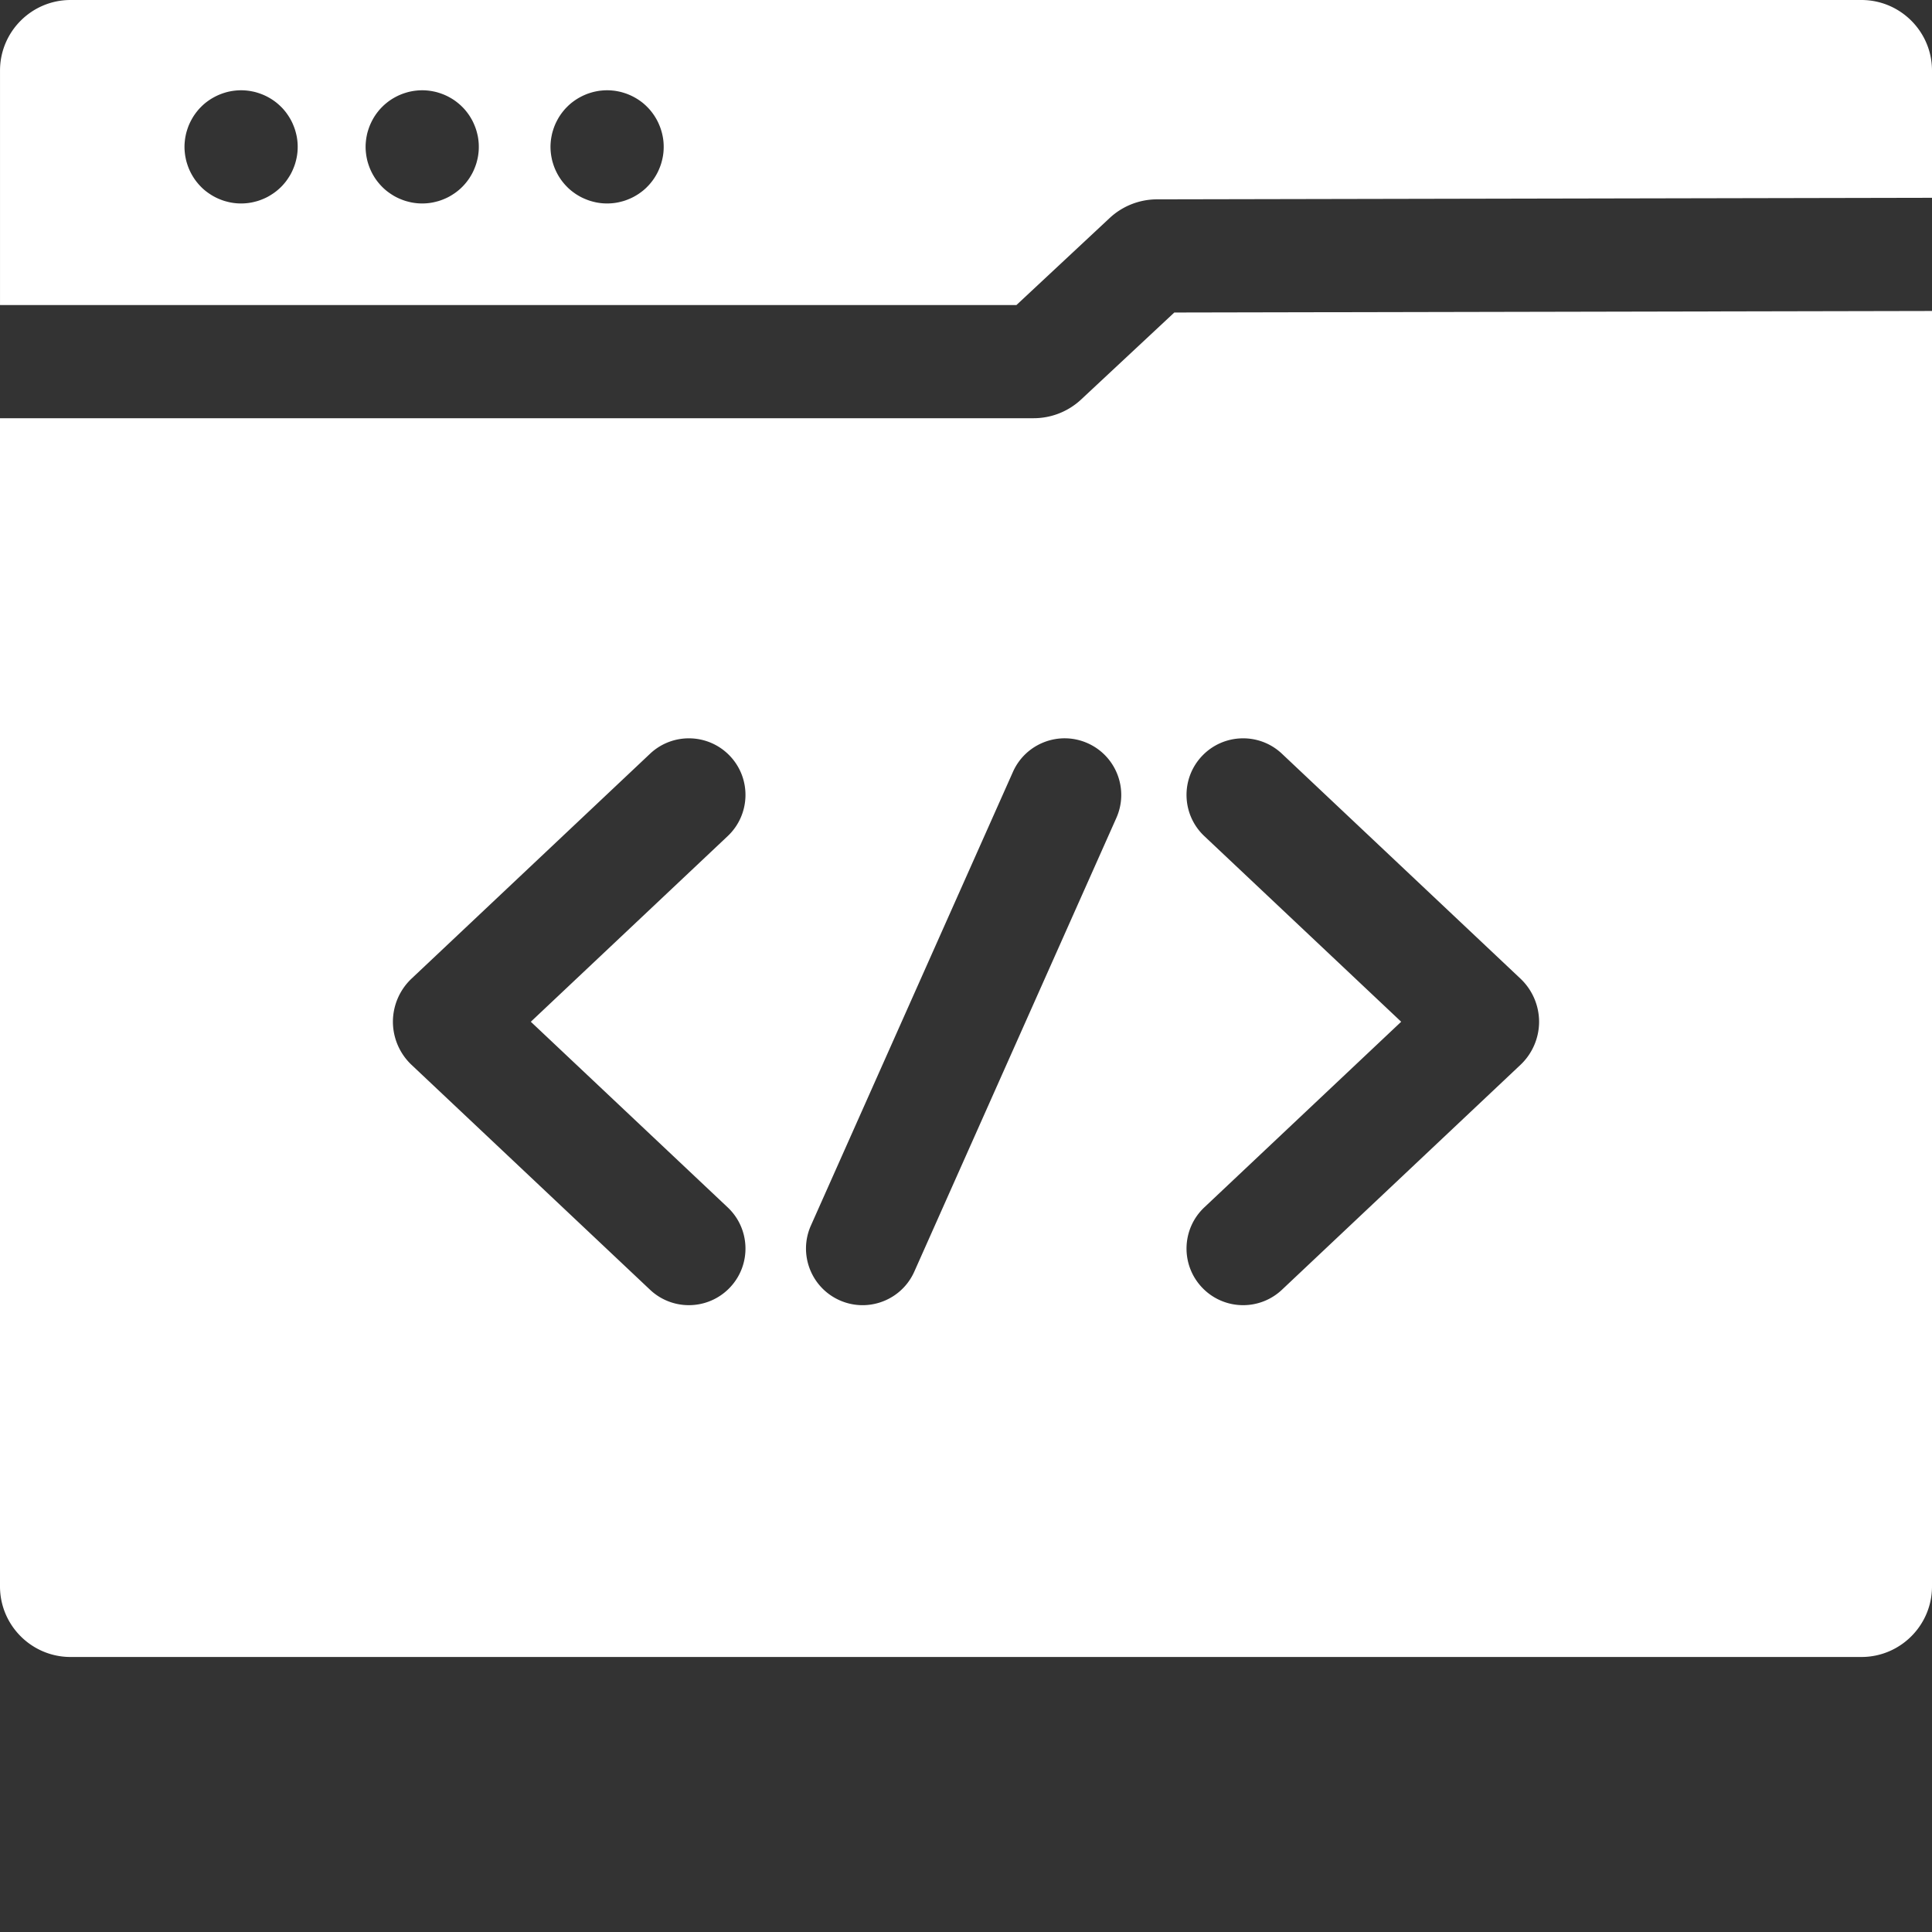 <svg xmlns="http://www.w3.org/2000/svg" xmlns:xlink="http://www.w3.org/1999/xlink" xmlns:svgjs="http://svgjs.com/svgjs" width="512" height="512" x="0" y="0" viewBox="0 0 512 512" style="enable-background:new 0 0 512 512" xml:space="preserve"><rect x="0" y="0" width="512" height="512" fill="#333333" stroke="none"/><g><path d="M493.3 0H18.692C8.383 0 .004 8.39.004 18.7v62.136H269.37l24.668-23.027a18.449 18.449 0 0 1 12.59-4.98L512 52.417V18.699C512 8.391 503.61 0 493.3 0zM78.82 40.398c-.05.48-.12.97-.222 1.45-.098.48-.22.96-.36 1.43-.14.46-.308.929-.5 1.378-.18.453-.39.903-.617 1.332-.23.43-.492.852-.762 1.258-.27.41-.558.813-.87 1.184-.31.379-.637.75-.989 1.097-.352.352-.719.68-1.102.993-.367.308-.77.597-1.18.867s-.827.531-1.257.761a14.2 14.2 0 0 1-1.332.622c-.45.187-.918.359-1.379.5-.469.136-.95.257-1.43.359a14.498 14.498 0 0 1-2.93.29c-.492-.001-.98-.02-1.468-.071-.492-.051-.98-.121-1.461-.22-.48-.1-.95-.222-1.422-.358-.469-.141-.93-.313-1.379-.5a14.133 14.133 0 0 1-2.59-1.383c-.41-.27-.808-.559-1.191-.867-.379-.313-.75-.641-1.09-.993a14.57 14.57 0 0 1-.988-1.097c-.309-.371-.61-.774-.88-1.184a15.701 15.701 0 0 1-1.382-2.59c-.18-.449-.348-.918-.488-1.379-.149-.468-.27-.949-.36-1.43-.101-.48-.171-.968-.218-1.449-.051-.488-.082-.988-.082-1.48 0-.488.03-.98.082-1.469.047-.492.117-.98.218-1.46.09-.481.211-.95.36-1.419.14-.472.308-.933.488-1.382.191-.458.402-.899.633-1.329s.48-.859.75-1.261c.27-.41.57-.809.879-1.188.308-.383.64-.75.988-1.09.34-.351.711-.68 1.09-1 .383-.3.781-.601 1.191-.87.399-.27.832-.52 1.262-.75.43-.231.879-.442 1.328-.63.45-.18.91-.351 1.38-.492.472-.148.94-.27 1.42-.36.481-.1.97-.167 1.462-.218a14.312 14.312 0 0 1 2.95 0c.48.05.968.117 1.448.219.48.09.961.21 1.43.36.46.14.93.312 1.379.491a15.334 15.334 0 0 1 2.59 1.38c.41.269.812.57 1.18.87.382.32.75.649 1.101 1 .352.34.68.707.988 1.09.313.38.602.778.871 1.188.27.402.532.832.762 1.261.227.43.438.871.617 1.328.192.45.36.91.5 1.383.14.47.262.938.36 1.418a14.218 14.218 0 0 1 .293 2.93c0 .492-.02.992-.07 1.48zm47.996 0c-.05.48-.117.97-.218 1.45-.102.48-.22.96-.36 1.43-.14.46-.312.929-.5 1.378-.18.453-.39.903-.62 1.332-.231.43-.49.852-.75 1.258-.282.41-.571.813-.88 1.184-.312.379-.64.75-.992 1.097-.348.352-.707.68-1.098.993-.37.308-.77.597-1.18.867s-.831.531-1.261.761c-.43.23-.879.438-1.328.622-.45.187-.922.359-1.383.5-.469.136-.95.257-1.43.359a14.393 14.393 0 0 1-2.93.29c-.48-.001-.98-.02-1.468-.071-.488-.051-.98-.121-1.461-.22-.469-.1-.95-.222-1.418-.358-.473-.141-.93-.313-1.379-.5a13.754 13.754 0 0 1-2.594-1.383c-.406-.27-.808-.559-1.187-.867-.379-.313-.75-.641-1.09-.993-.352-.347-.68-.718-.992-1.097-.309-.371-.61-.774-.879-1.184-.27-.406-.52-.828-.75-1.258-.23-.43-.438-.879-.629-1.332-.18-.449-.352-.918-.492-1.379-.149-.468-.27-.949-.36-1.43-.097-.48-.167-.968-.218-1.449-.051-.488-.082-.988-.082-1.48 0-.488.031-.98.082-1.469.05-.492.12-.98.218-1.46.09-.481.211-.95.36-1.419.14-.472.312-.933.492-1.382.191-.45.398-.899.629-1.329s.48-.859.75-1.261c.27-.41.57-.809.879-1.188.312-.383.64-.75.992-1.09.34-.351.711-.68 1.09-.992.379-.308.781-.61 1.187-.879.403-.27.832-.52 1.262-.75a14.982 14.982 0 0 1 2.711-1.12c.469-.15.95-.27 1.418-.36.48-.102.973-.168 1.461-.219.98-.102 1.969-.102 2.95 0 .48.05.968.117 1.448.219.48.09.961.21 1.43.36.461.14.934.312 1.383.491.45.188.898.399 1.328.63.43.23.852.48 1.262.75s.808.57 1.18.878c.39.313.75.64 1.097.992.352.34.68.707.992 1.09.309.38.598.778.88 1.188.26.402.519.832.75 1.261.23.43.44.88.62 1.328.188.45.36.91.5 1.383.14.47.258.938.36 1.418.101.48.168.969.218 1.461.051.489.07.98.07 1.469 0 .492-.019.992-.07 1.48zm49 0c-.05.48-.12.97-.222 1.45-.098.48-.219.96-.36 1.43s-.308.929-.5 1.378c-.18.453-.39.903-.62 1.332-.227.43-.489.852-.75 1.258-.278.41-.567.813-.88 1.184-.308.386-.64.75-.988 1.097-.34.352-.71.68-1.09.993-.383.308-.781.597-1.191.878-.399.258-.828.52-1.258.75a14.2 14.2 0 0 1-1.332.622c-.45.187-.91.359-1.379.5-.469.136-.95.257-1.422.359a14.498 14.498 0 0 1-2.938.29 14.452 14.452 0 0 1-2.929-.29 21.04 21.04 0 0 1-1.422-.36c-.469-.14-.93-.312-1.379-.5-.449-.183-.898-.39-1.332-.62-.43-.231-.86-.493-1.258-.75-.41-.282-.808-.57-1.191-.88-.379-.312-.75-.64-1.09-.992-.348-.347-.68-.71-.988-1.097-.313-.371-.61-.774-.879-1.184a13.687 13.687 0 0 1-.75-1.258c-.23-.43-.441-.879-.633-1.332-.18-.449-.348-.91-.488-1.379-.152-.468-.27-.949-.36-1.43-.101-.48-.171-.968-.222-1.449a15.592 15.592 0 0 1-.078-1.48c0-.488.031-.98.078-1.469.05-.492.12-.98.222-1.46.09-.481.208-.962.36-1.419.14-.472.308-.933.488-1.382.192-.458.402-.899.633-1.329.227-.43.477-.859.75-1.261.27-.41.566-.809.879-1.188.308-.383.64-.75.988-1.09.34-.351.711-.68 1.09-1 .383-.3.781-.601 1.191-.87.399-.27.829-.52 1.258-.75.434-.231.883-.442 1.332-.63.45-.191.91-.351 1.38-.492.472-.148.948-.27 1.421-.36.48-.1.969-.179 1.457-.218a14.35 14.35 0 0 1 2.953 0c.488.04.969.117 1.457.219.473.09.953.21 1.422.36.469.14.93.3 1.379.491a15.334 15.334 0 0 1 3.781 2.25c.38.32.75.649 1.09 1 .348.34.68.707.988 1.09.313.38.602.778.88 1.188.261.402.523.832.75 1.261.23.43.44.871.62 1.328.192.45.36.91.5 1.383.141.47.262.938.36 1.418.101.48.172.969.222 1.461a15.402 15.402 0 0 1 0 2.95zM286.527 105.855a18.451 18.451 0 0 1-12.625 4.977H0v309.59c0 10.308 8.387 18.695 18.695 18.695h474.61c10.308 0 18.695-8.387 18.695-18.695V82.414l-200.797.406zm-93.68 214.114c6.028 5.683 6.31 15.176.626 21.203a14.968 14.968 0 0 1-10.918 4.71 14.95 14.95 0 0 1-10.285-4.085l-63.215-59.606a15.764 15.764 0 0 1-4.93-11.41 15.77 15.77 0 0 1 4.918-11.418l63.227-59.613c6.027-5.684 15.52-5.402 21.203.621 5.683 6.027 5.402 15.52-.625 21.203l-52.176 49.2zm102.997-103.203-53.54 120.218c-2.484 5.586-7.968 8.903-13.71 8.903-2.04 0-4.11-.418-6.094-1.301-7.566-3.371-10.969-12.238-7.602-19.805l53.54-120.219c3.37-7.57 12.234-10.972 19.804-7.601 7.567 3.371 10.973 12.234 7.602 19.805zm23.308 4.808c-6.027-5.68-6.308-15.176-.625-21.203 5.684-6.023 15.176-6.305 21.203-.621l63.215 59.605a15.773 15.773 0 0 1 4.93 11.426c-.004 4.301-1.8 8.461-4.93 11.41l-63.215 59.606a14.958 14.958 0 0 1-10.285 4.086 14.968 14.968 0 0 1-10.918-4.711c-5.683-6.027-5.402-15.52.625-21.203l52.176-49.196zm0 0" fill="#ffffff" data-original="#000000" opacity="1"></path></g></svg>